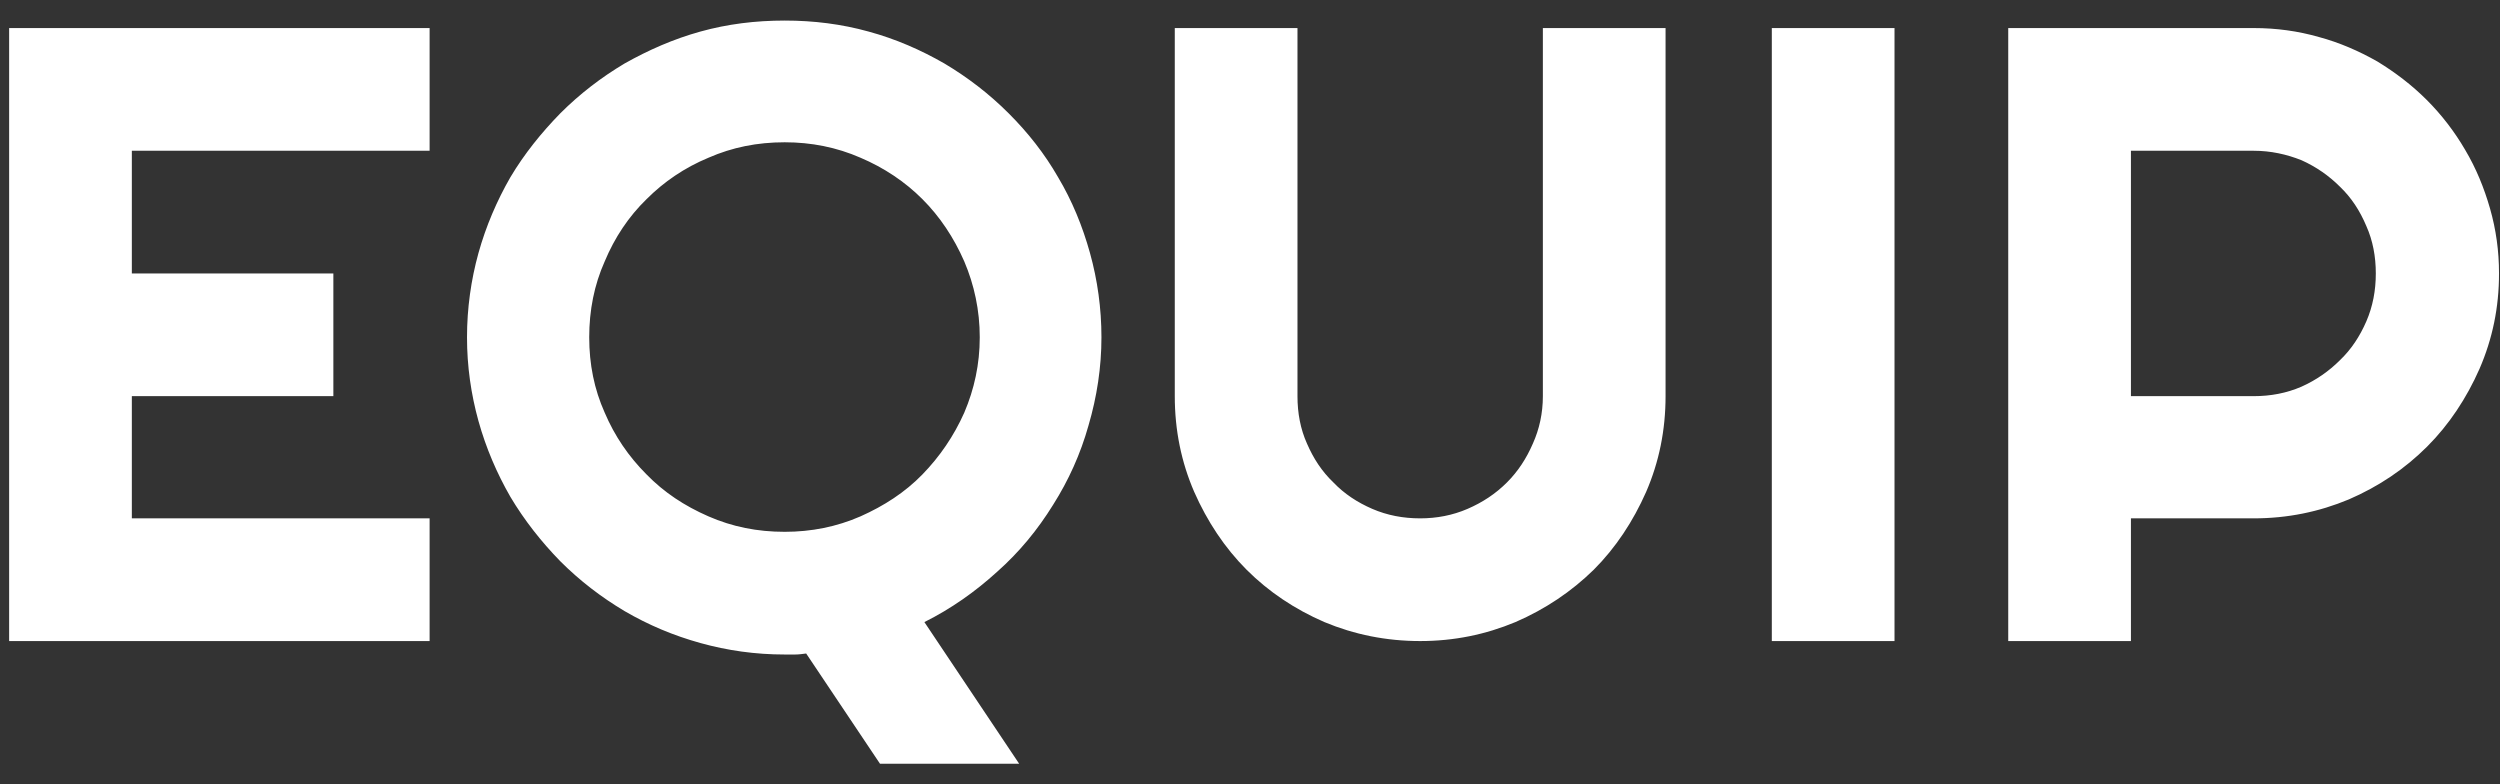 <svg width="102" height="32" viewBox="0 0 102 32" fill="none" xmlns="http://www.w3.org/2000/svg">
<rect x="0" y="0" width="102" height="32" fill="#333333" stroke="none"/>
<path d="M17.528 26.155H0.373V1.145H17.528V6.151H5.379V11.157H13.601V16.163H5.379V21.149H17.528V26.155ZM41.582 31.161H35.904L32.892 26.663C32.73 26.684 32.587 26.704 32.445 26.704C32.282 26.704 32.139 26.704 32.017 26.704C30.817 26.704 29.677 26.541 28.578 26.236C27.479 25.931 26.462 25.503 25.485 24.934C24.528 24.364 23.653 23.692 22.86 22.899C22.086 22.105 21.395 21.23 20.825 20.273C20.275 19.317 19.828 18.279 19.522 17.18C19.217 16.081 19.054 14.942 19.054 13.762C19.054 12.581 19.217 11.421 19.522 10.322C19.828 9.224 20.275 8.186 20.825 7.229C21.395 6.273 22.086 5.418 22.86 4.624C23.653 3.831 24.528 3.159 25.485 2.589C26.462 2.04 27.479 1.592 28.578 1.287C29.677 0.982 30.817 0.839 32.017 0.839C33.197 0.839 34.337 0.982 35.436 1.287C36.555 1.592 37.573 2.04 38.529 2.589C39.486 3.159 40.361 3.831 41.154 4.624C41.948 5.418 42.62 6.273 43.169 7.229C43.739 8.186 44.166 9.224 44.471 10.322C44.777 11.421 44.939 12.581 44.939 13.762C44.939 14.983 44.756 16.183 44.41 17.363C44.085 18.523 43.596 19.602 42.965 20.599C42.335 21.617 41.582 22.532 40.686 23.326C39.791 24.14 38.814 24.832 37.715 25.381L41.582 31.161ZM39.974 13.762C39.974 12.663 39.75 11.625 39.343 10.668C38.916 9.692 38.346 8.837 37.634 8.125C36.922 7.412 36.067 6.843 35.11 6.436C34.134 6.008 33.096 5.805 32.017 5.805C30.898 5.805 29.881 6.008 28.904 6.436C27.927 6.843 27.093 7.412 26.38 8.125C25.648 8.837 25.078 9.692 24.671 10.668C24.244 11.625 24.04 12.663 24.04 13.762C24.04 14.861 24.244 15.878 24.671 16.834C25.078 17.791 25.648 18.625 26.38 19.358C27.093 20.09 27.927 20.64 28.904 21.067C29.881 21.494 30.898 21.698 32.017 21.698C33.096 21.698 34.134 21.494 35.11 21.067C36.067 20.64 36.922 20.09 37.634 19.358C38.346 18.625 38.916 17.791 39.343 16.834C39.75 15.878 39.974 14.861 39.974 13.762ZM67.955 16.163C67.955 17.547 67.691 18.849 67.162 20.07C66.632 21.271 65.92 22.349 65.025 23.245C64.109 24.14 63.051 24.852 61.83 25.381C60.609 25.89 59.327 26.155 57.943 26.155C56.559 26.155 55.257 25.89 54.036 25.381C52.815 24.852 51.757 24.14 50.861 23.245C49.966 22.349 49.254 21.271 48.724 20.07C48.195 18.849 47.931 17.547 47.931 16.163V1.145H52.937V16.163C52.937 16.855 53.059 17.506 53.324 18.096C53.588 18.707 53.934 19.236 54.402 19.683C54.85 20.151 55.379 20.497 55.989 20.762C56.6 21.026 57.251 21.149 57.943 21.149C58.615 21.149 59.266 21.026 59.876 20.762C60.487 20.497 61.016 20.151 61.484 19.683C61.932 19.236 62.278 18.707 62.542 18.096C62.807 17.506 62.949 16.855 62.949 16.163V1.145H67.955V16.163ZM77.296 26.155H72.29V1.145H77.296V26.155ZM86.942 6.151V16.163H91.948C92.64 16.163 93.291 16.041 93.901 15.776C94.492 15.512 95.021 15.145 95.468 14.698C95.936 14.25 96.282 13.721 96.547 13.11C96.811 12.5 96.933 11.849 96.933 11.157C96.933 10.465 96.811 9.814 96.547 9.224C96.282 8.593 95.936 8.064 95.468 7.616C95.021 7.168 94.492 6.802 93.901 6.537C93.291 6.293 92.64 6.151 91.948 6.151H86.942ZM86.942 26.155H81.936V1.145H91.948C92.884 1.145 93.759 1.267 94.614 1.511C95.448 1.735 96.242 2.081 96.995 2.508C97.727 2.956 98.399 3.465 99.009 4.075C99.62 4.685 100.149 5.377 100.576 6.11C101.024 6.863 101.349 7.657 101.594 8.511C101.838 9.366 101.96 10.241 101.96 11.157C101.96 12.541 101.695 13.823 101.166 15.044C100.637 16.244 99.925 17.323 99.03 18.218C98.114 19.134 97.056 19.846 95.835 20.375C94.614 20.884 93.332 21.149 91.948 21.149H86.942V26.155Z" fill="white"/>
</svg>

